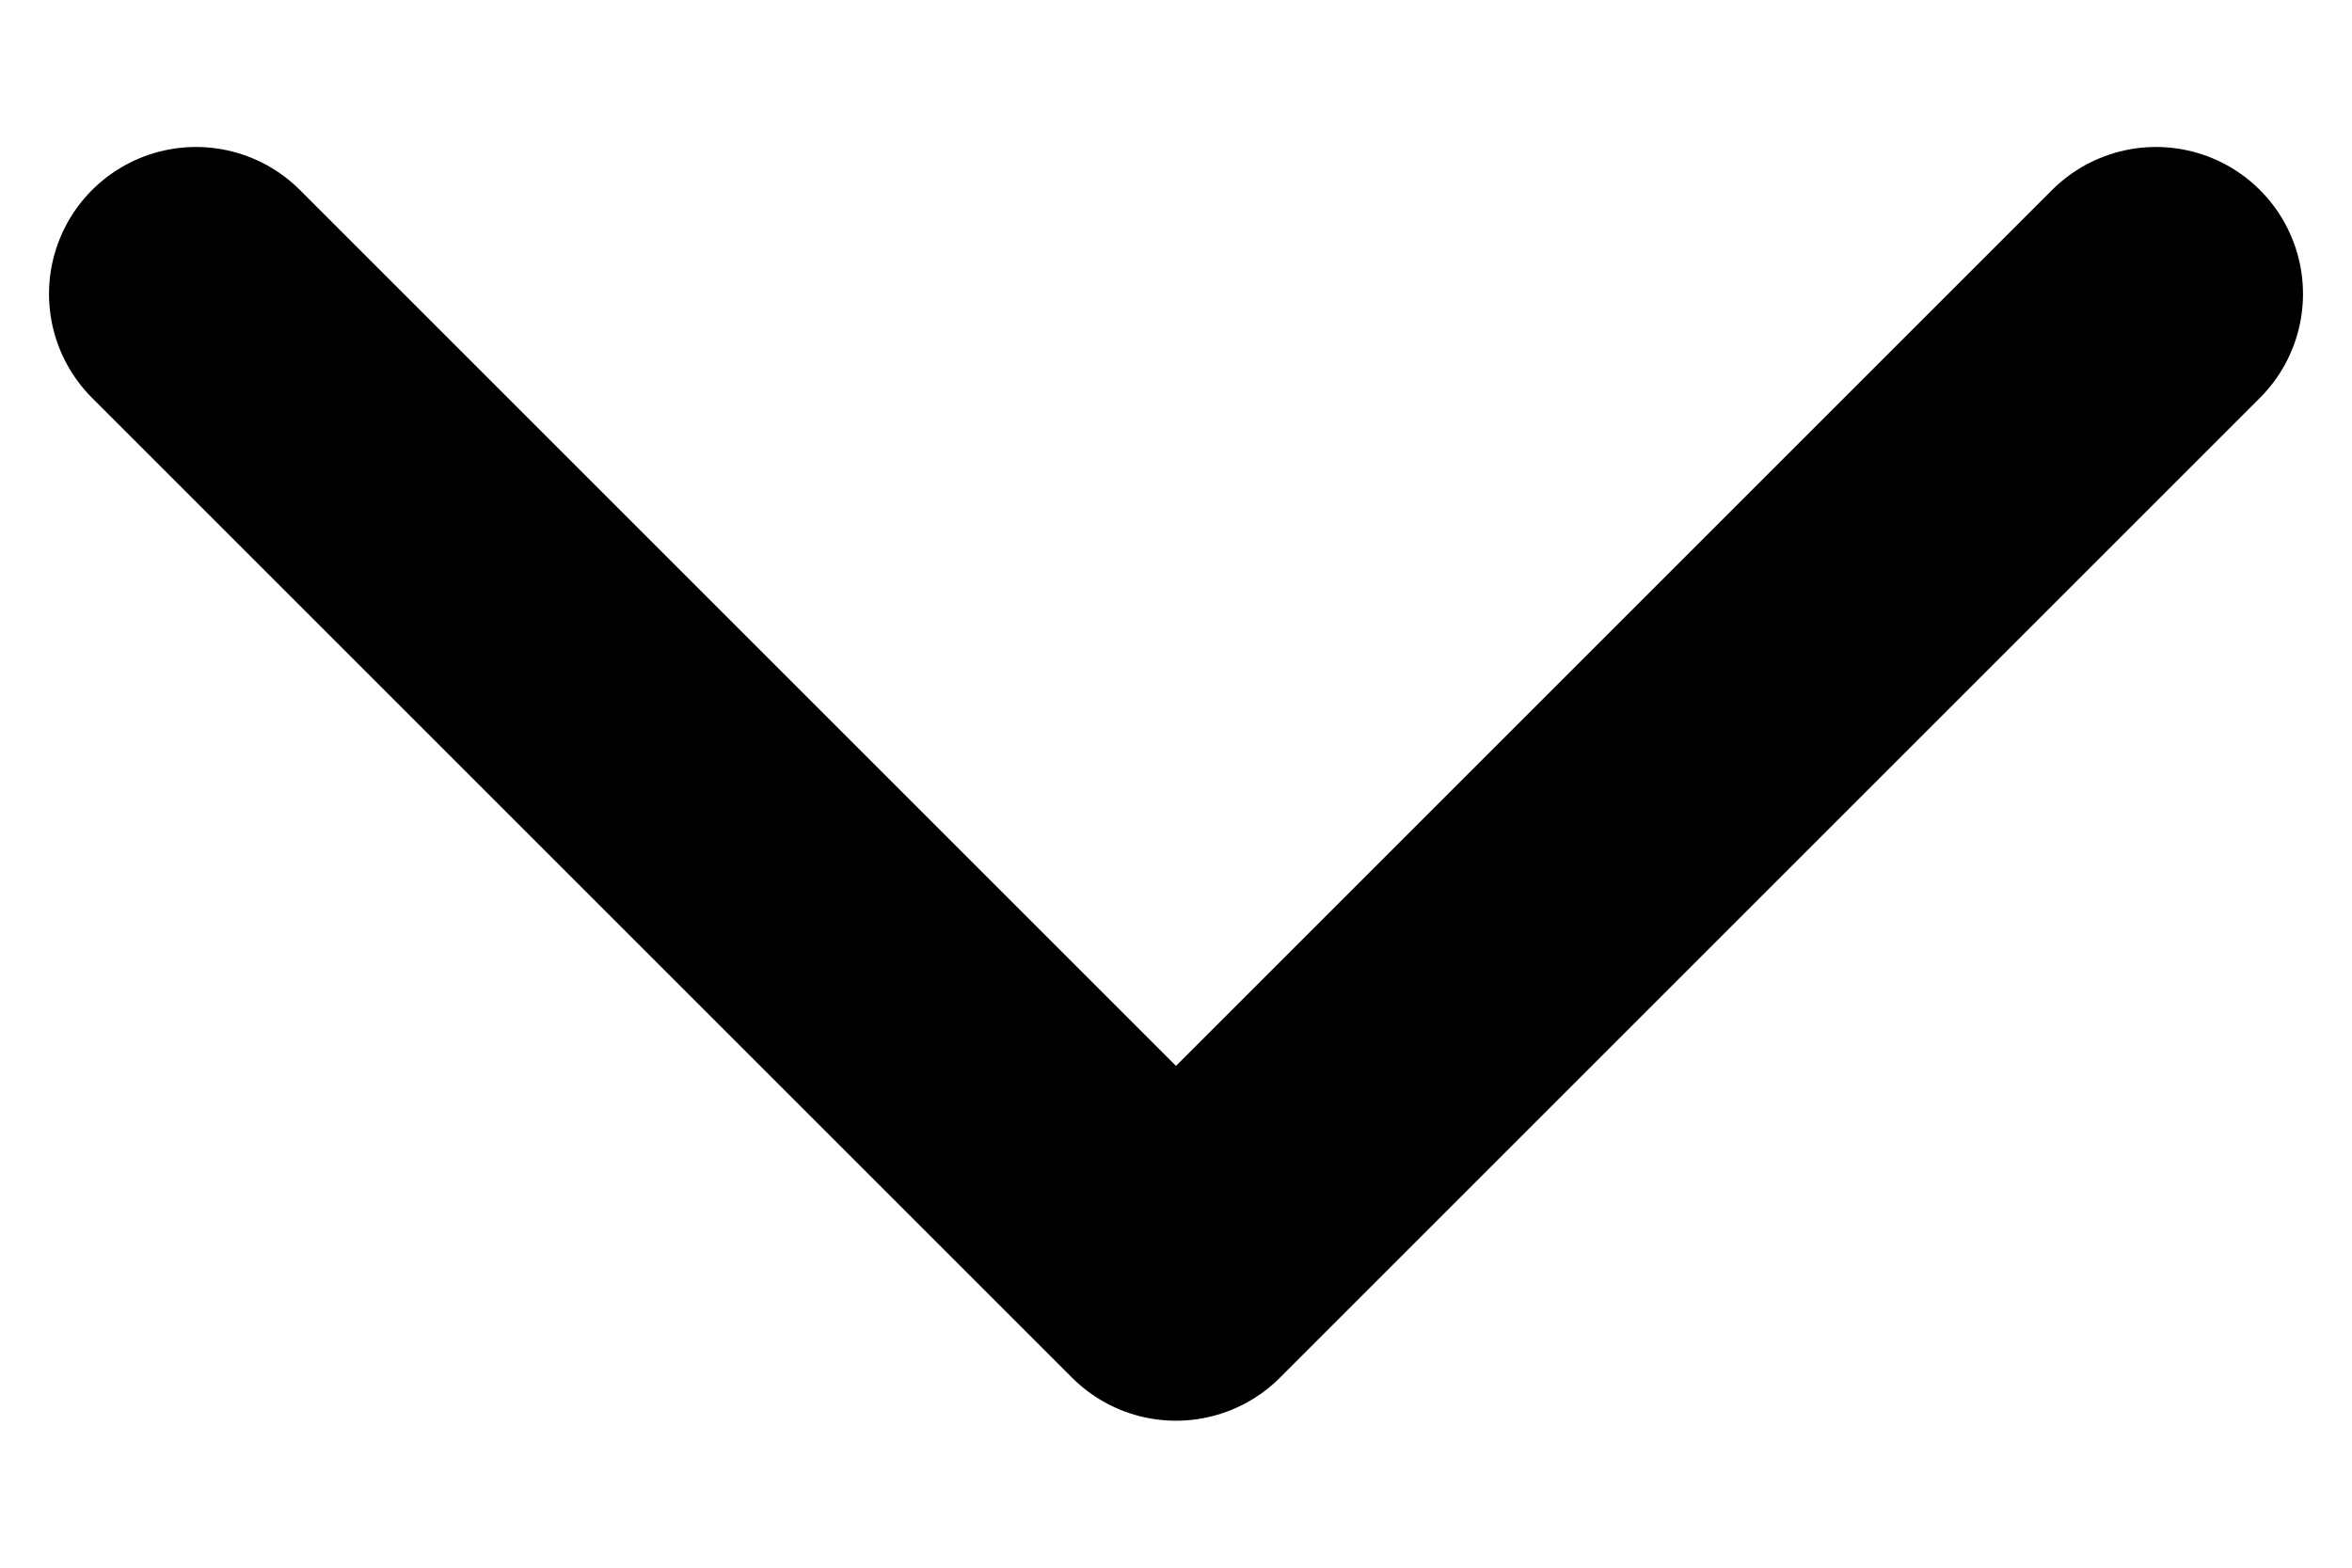 <svg width="12" height="8" viewBox="0 0 12 8" fill="none" xmlns="http://www.w3.org/2000/svg">
    <path d="M1 1.5L6 6.5L11 1.5" stroke="black" stroke-width="1.5" stroke-linecap="round" stroke-linejoin="round"/>
</svg>
